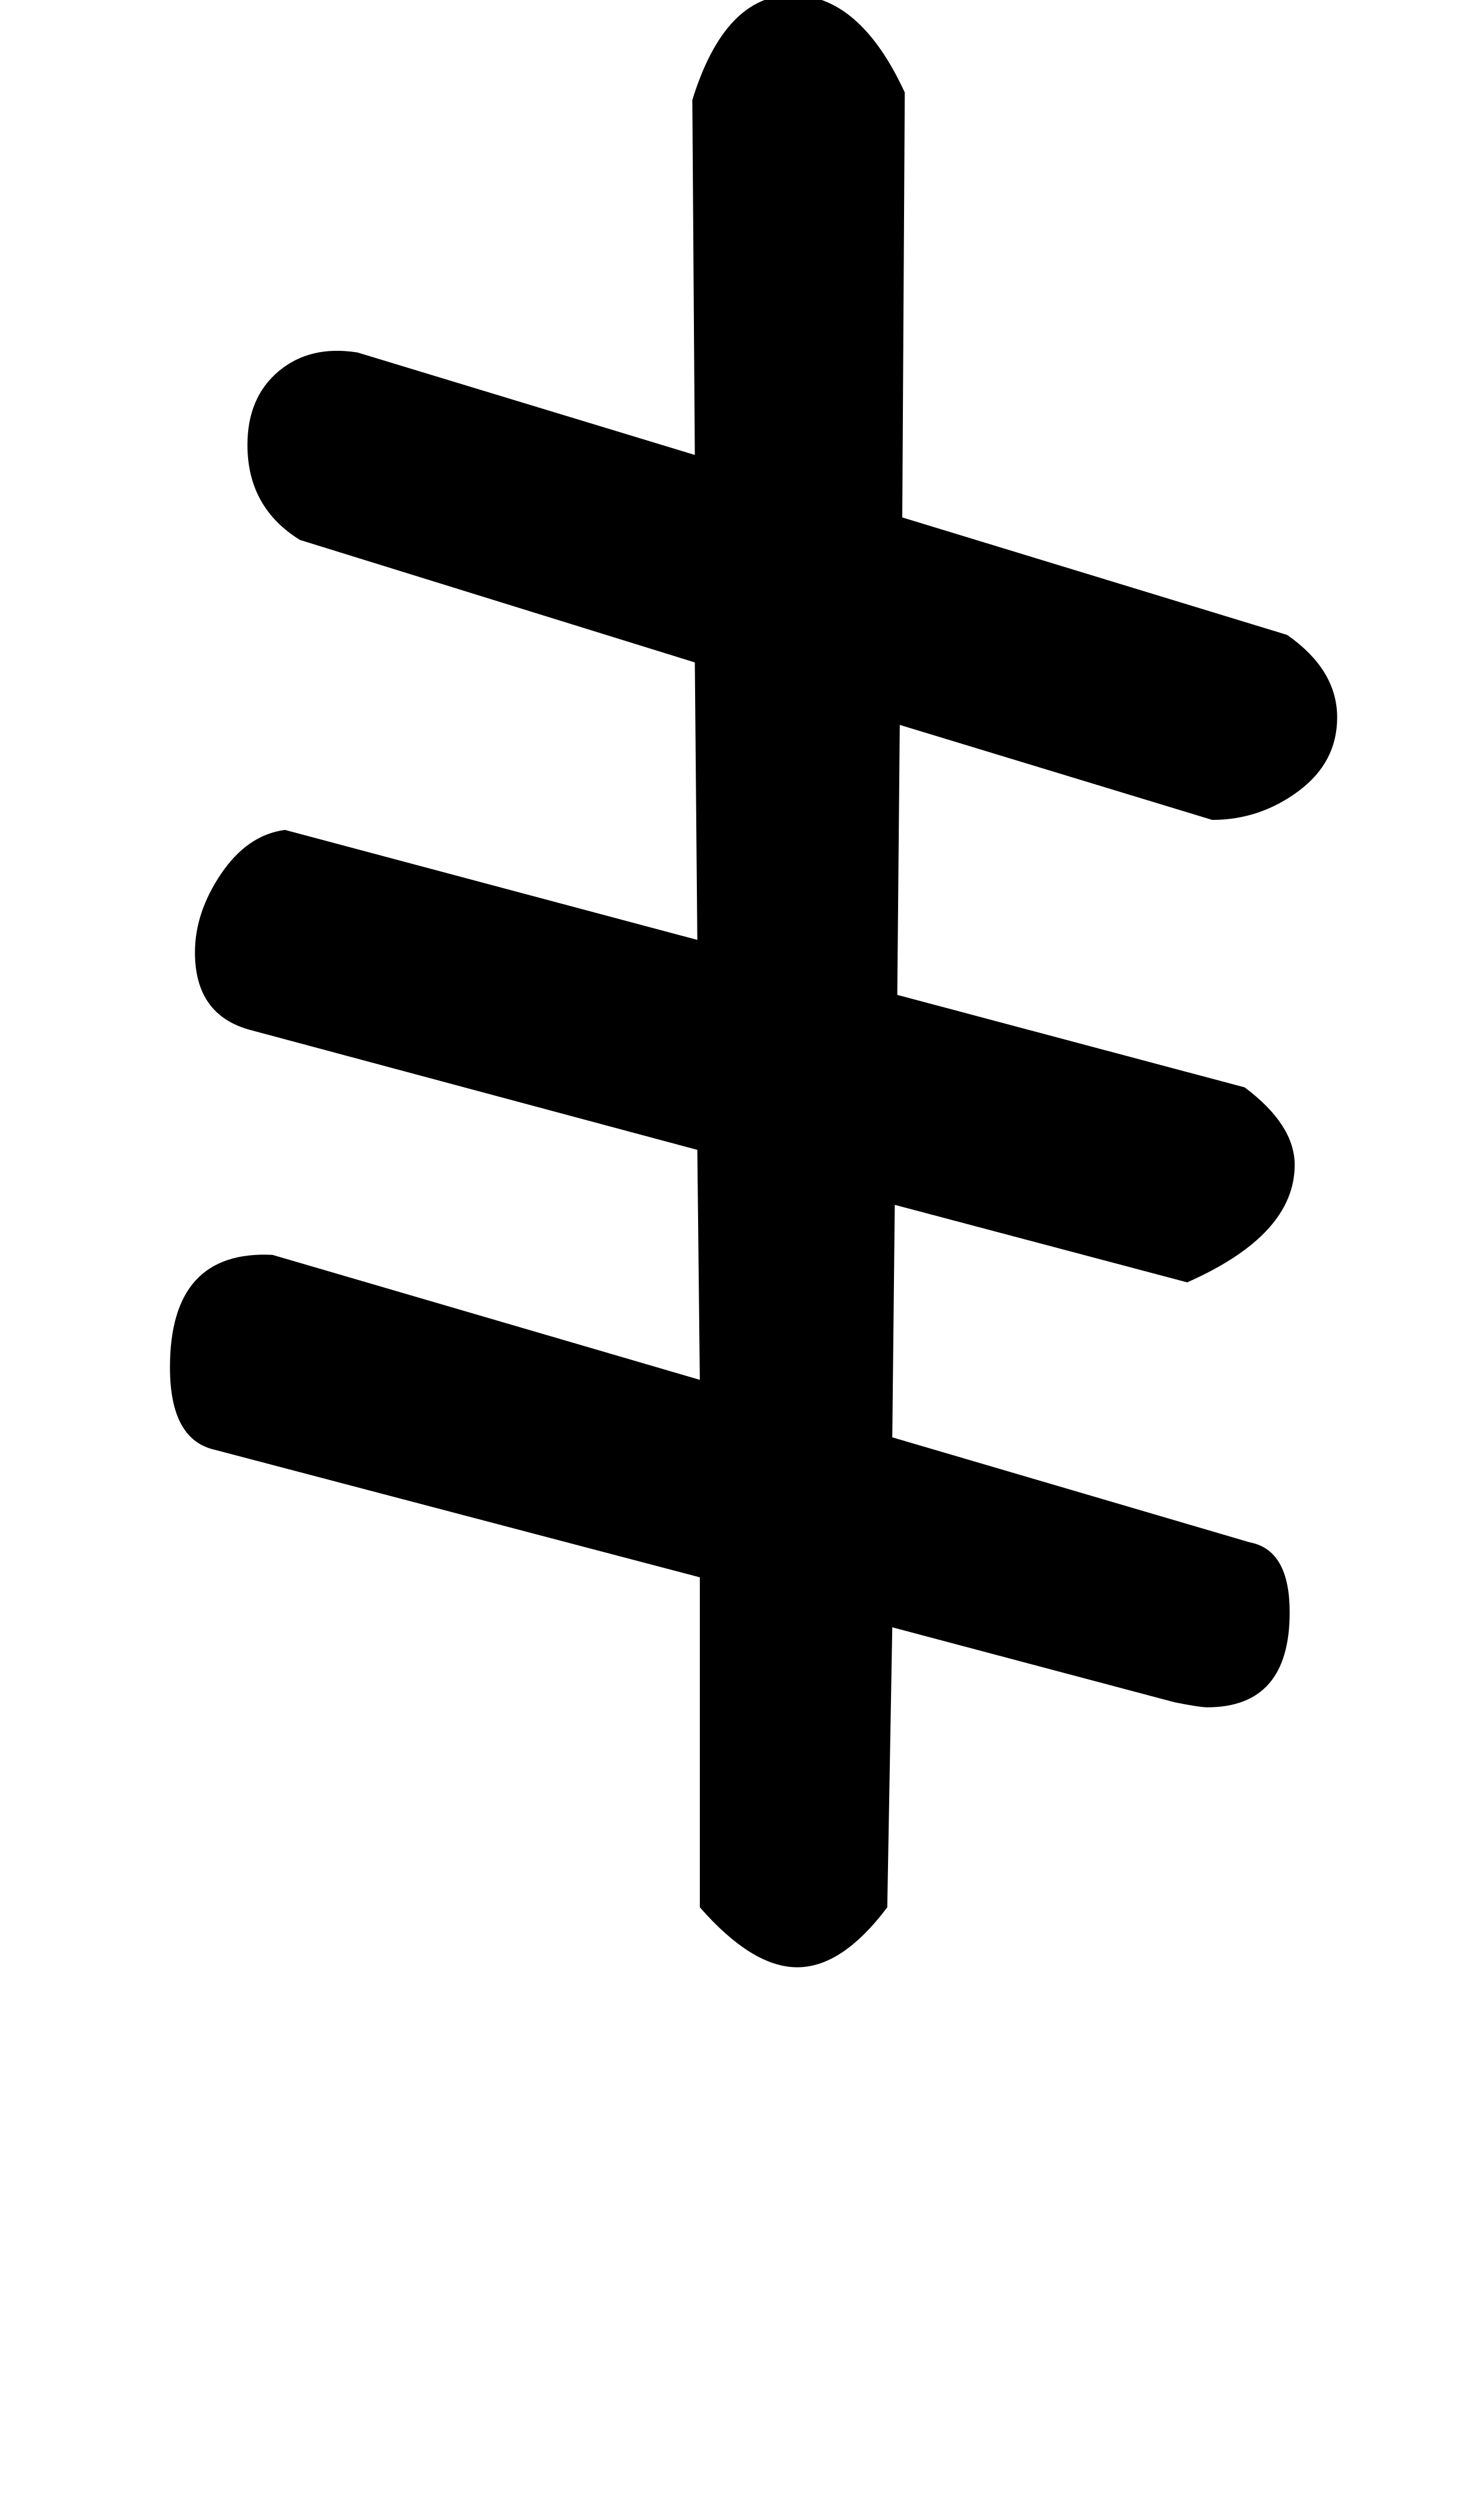 <!-- Generated by IcoMoon.io -->
<svg version="1.1" xmlns="http://www.w3.org/2000/svg" width="19" height="32" viewBox="0 0 19 32">
<title>S</title>
<path d="M2.752 18.56q-0.576-0.128-0.576-1.056 0-1.504 1.312-1.44l5.472 1.6-0.032-2.944-5.728-1.536q-0.704-0.192-0.704-0.992 0-0.512 0.336-1.008t0.816-0.56l5.28 1.408-0.032-3.552-5.056-1.568q-0.672-0.416-0.672-1.216 0-0.608 0.4-0.944t1.008-0.24l4.32 1.312-0.032-4.544q0.416-1.344 1.28-1.344t1.44 1.248l-0.032 5.44 4.928 1.504q0.64 0.448 0.64 1.056 0 0.576-0.496 0.944t-1.104 0.368l-4-1.216-0.032 3.456 4.448 1.184q0.64 0.48 0.64 0.992 0 0.896-1.376 1.504l-3.744-0.992-0.032 2.976 4.576 1.344q0.512 0.096 0.512 0.896 0 1.216-1.056 1.216-0.096 0-0.416-0.064l-3.616-0.96-0.064 3.584q-0.576 0.768-1.152 0.768t-1.248-0.768v-4.224z"></path>
</svg>
